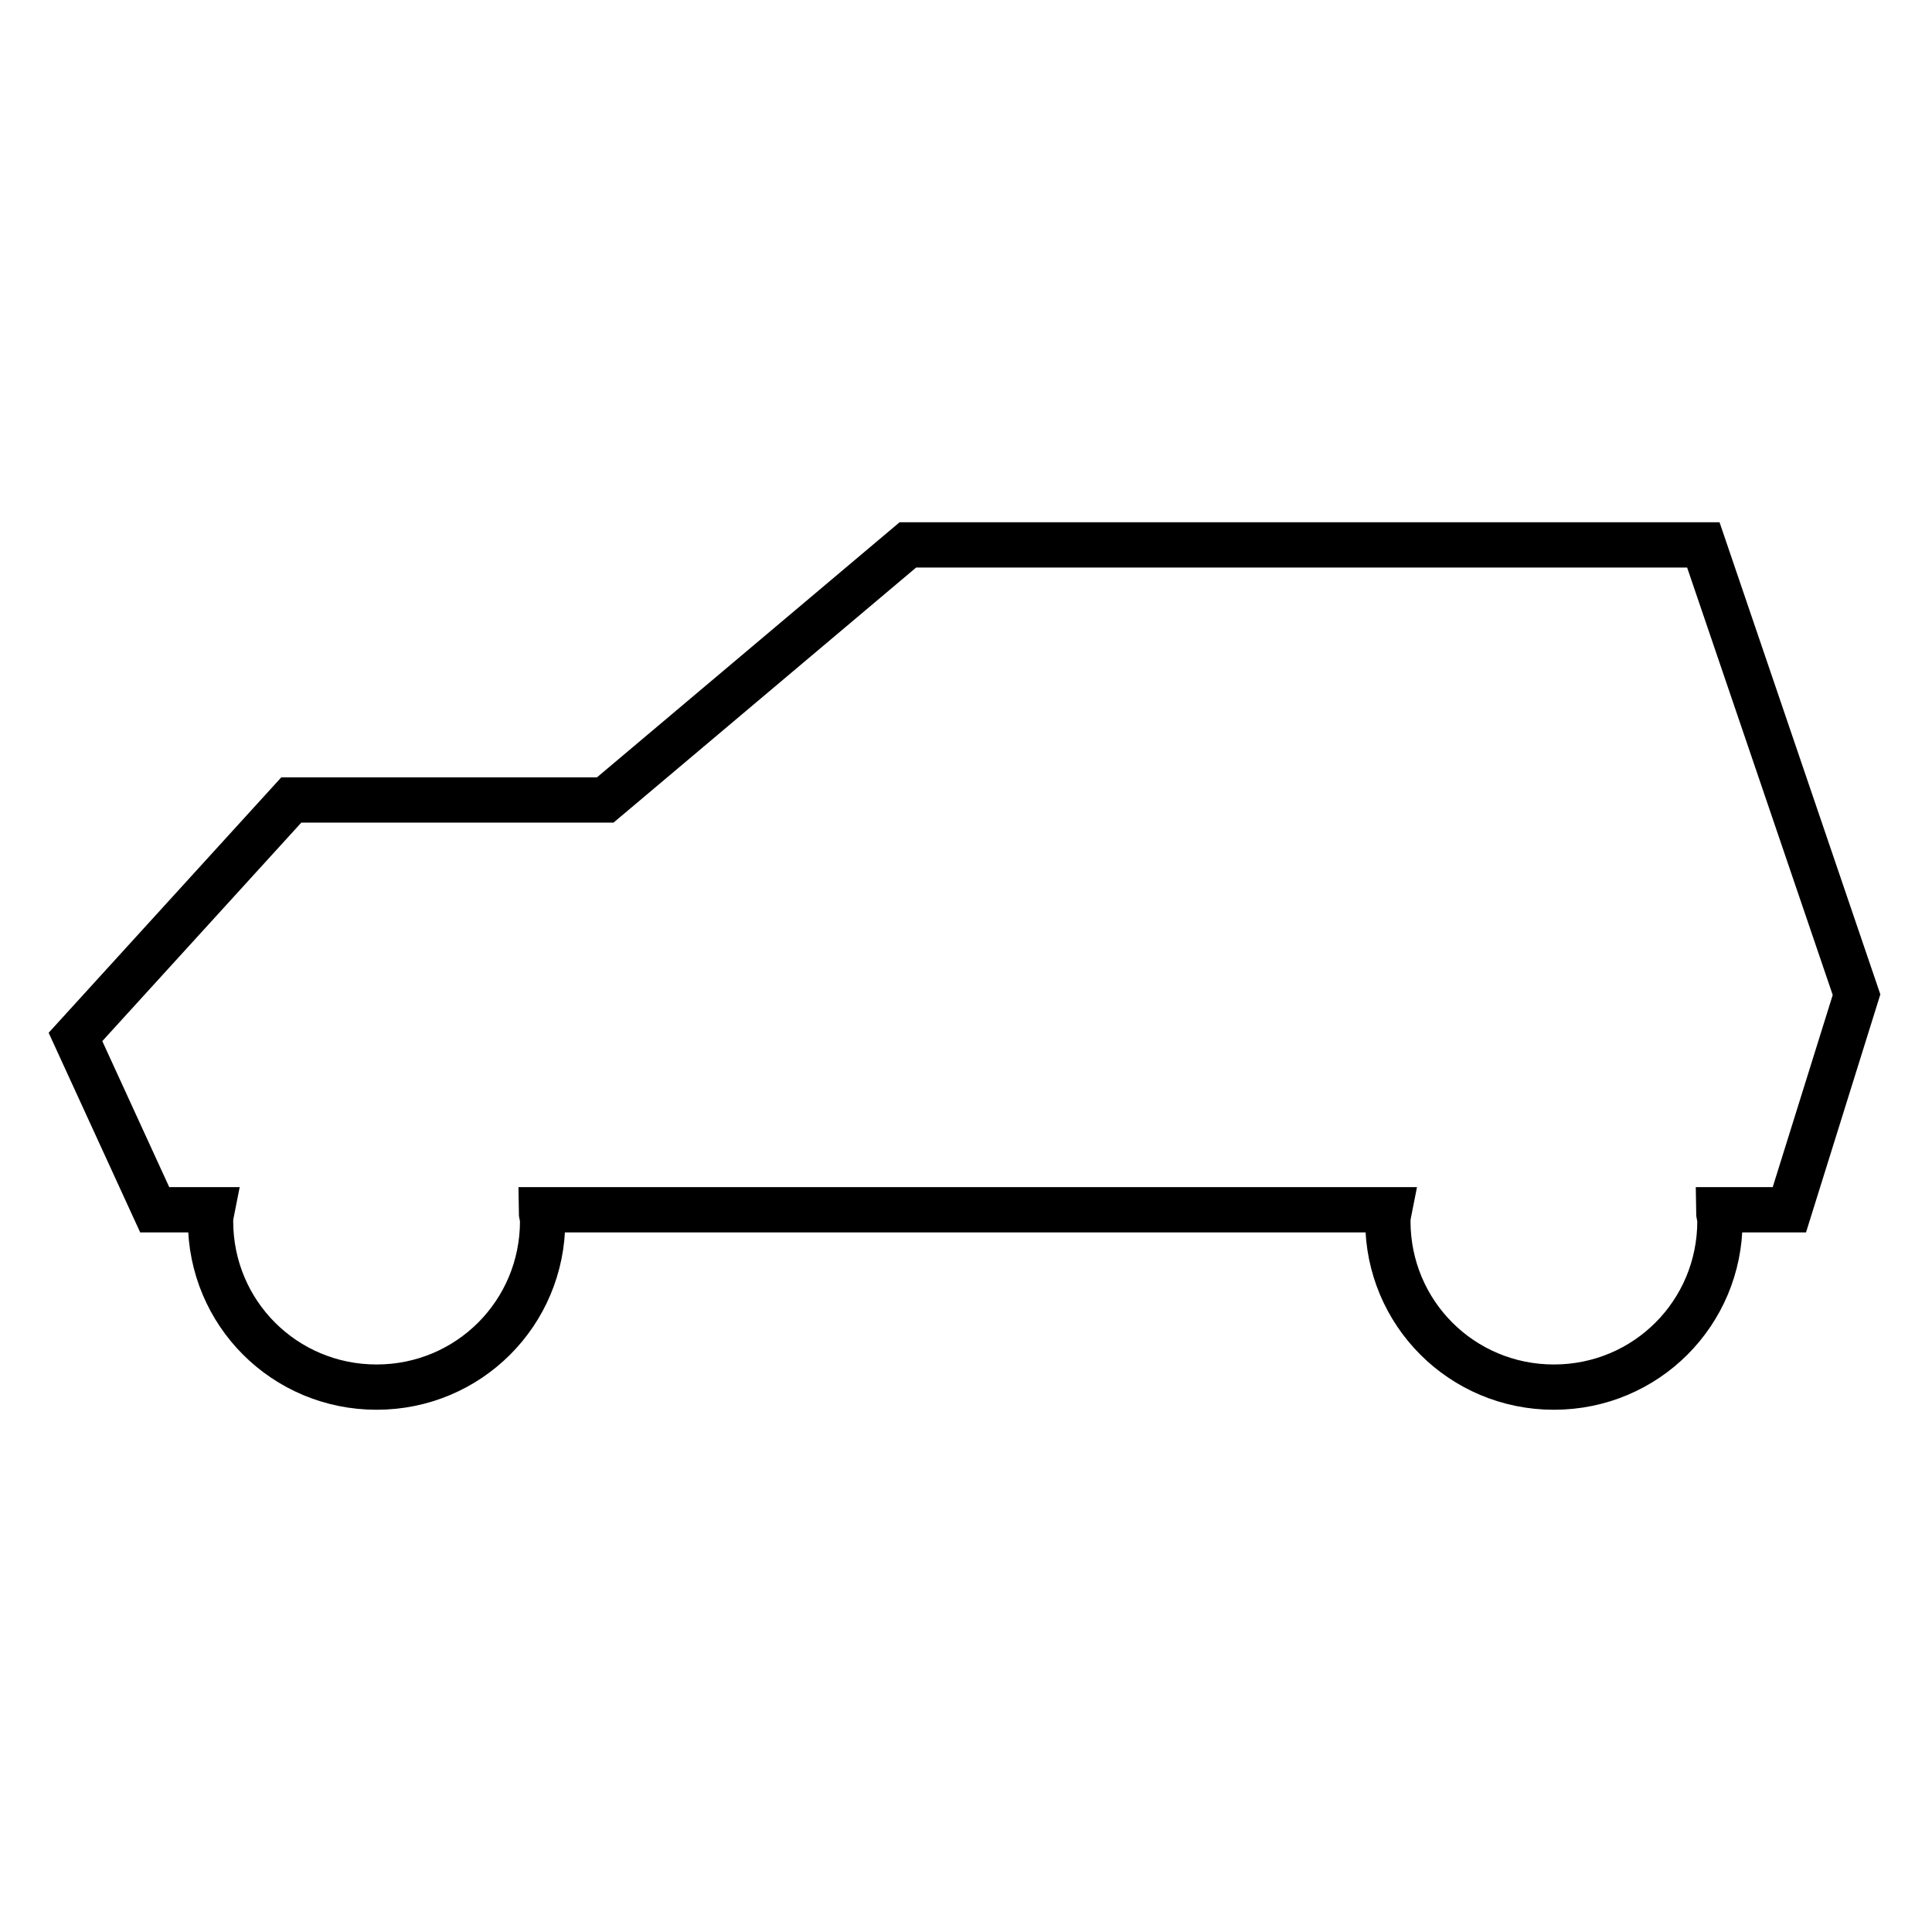 <?xml version="1.0" encoding="utf-8"?>
<!-- Svg Vector Icons : http://www.onlinewebfonts.com/icon -->
<!DOCTYPE svg PUBLIC "-//W3C//DTD SVG 1.1//EN" "http://www.w3.org/Graphics/SVG/1.1/DTD/svg11.dtd">
<svg version="1.1" xmlns="http://www.w3.org/2000/svg" xmlns:xlink="http://www.w3.org/1999/xlink" x="0px" y="0px" viewBox="0 0 256 256" enable-background="new 0 0 256 256" xml:space="preserve">
<g><g><path stroke-width="6" fill-opacity="0" stroke="#000000"  d="M10,137.4L38.6,106h41.6l40.1-33.8h105.4l20.3,59.6l-8.9,28.5h-9.4c0,0.5,0.2,1,0.2,1.5c0,12.2-9.8,22-22,22c-12.2,0-22-9.8-22-22c0-0.5,0.1-1,0.2-1.5H71.7c0,0.5,0.2,1,0.2,1.5c0,12.2-9.8,22-22,22c-12.2,0-22-9.8-22-22c0-0.5,0.1-1,0.2-1.5h-7.6L10,137.4z"/></g></g>
</svg>